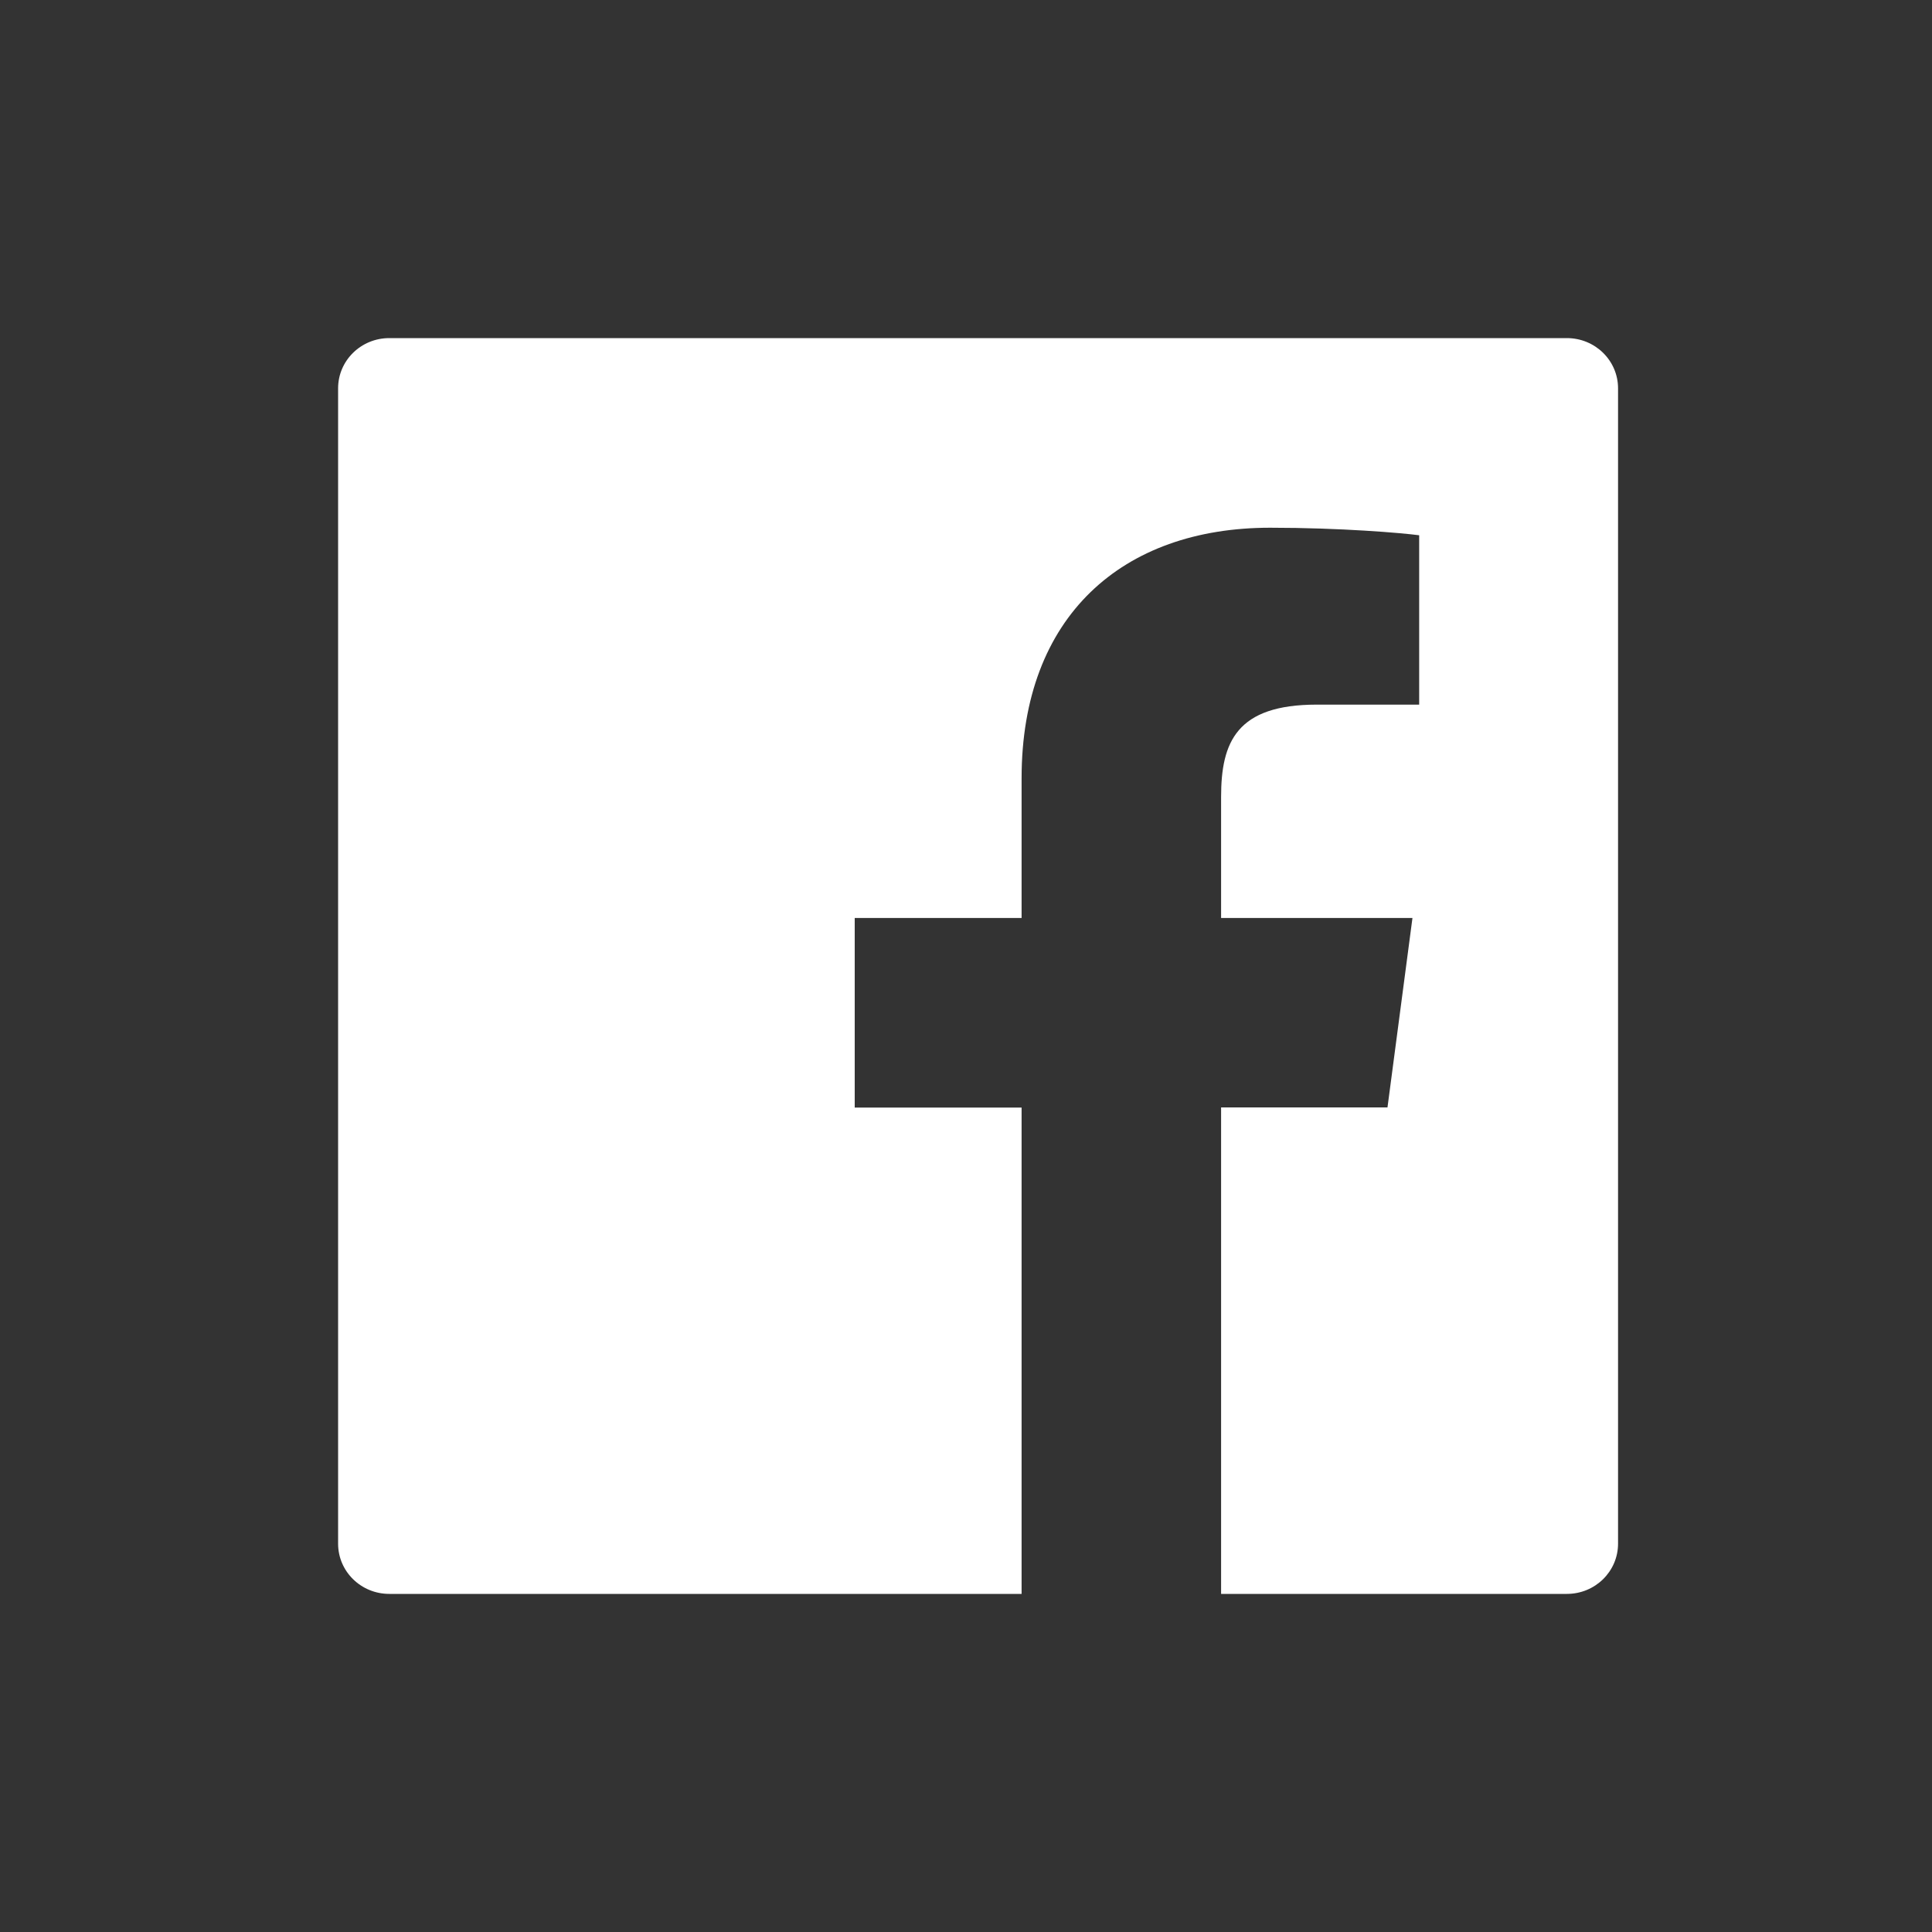 <?xml version="1.0" encoding="UTF-8"?> <svg xmlns="http://www.w3.org/2000/svg" width="80" height="80" viewBox="0 0 80 80" fill="none"><rect x="0" y="0" width="80" height="80" fill="#333333" stroke="none"/> <path d="M64.88 14H16.12C14.947 14 14 14.93 14 16.08V63.92C14 65.07 14.947 66 16.12 66H64.88C66.053 66 67 65.07 67 63.92V16.08C67 14.93 66.053 14 64.88 14ZM58.758 29.177H54.525C51.206 29.177 50.563 30.724 50.563 32.999V38.011H58.487L57.453 45.856H50.563V66H42.302V45.863H35.392V38.011H42.302V32.226C42.302 25.512 46.482 21.852 52.591 21.852C55.519 21.852 58.03 22.067 58.765 22.164V29.177H58.758Z" fill="white"></path> </svg> 
